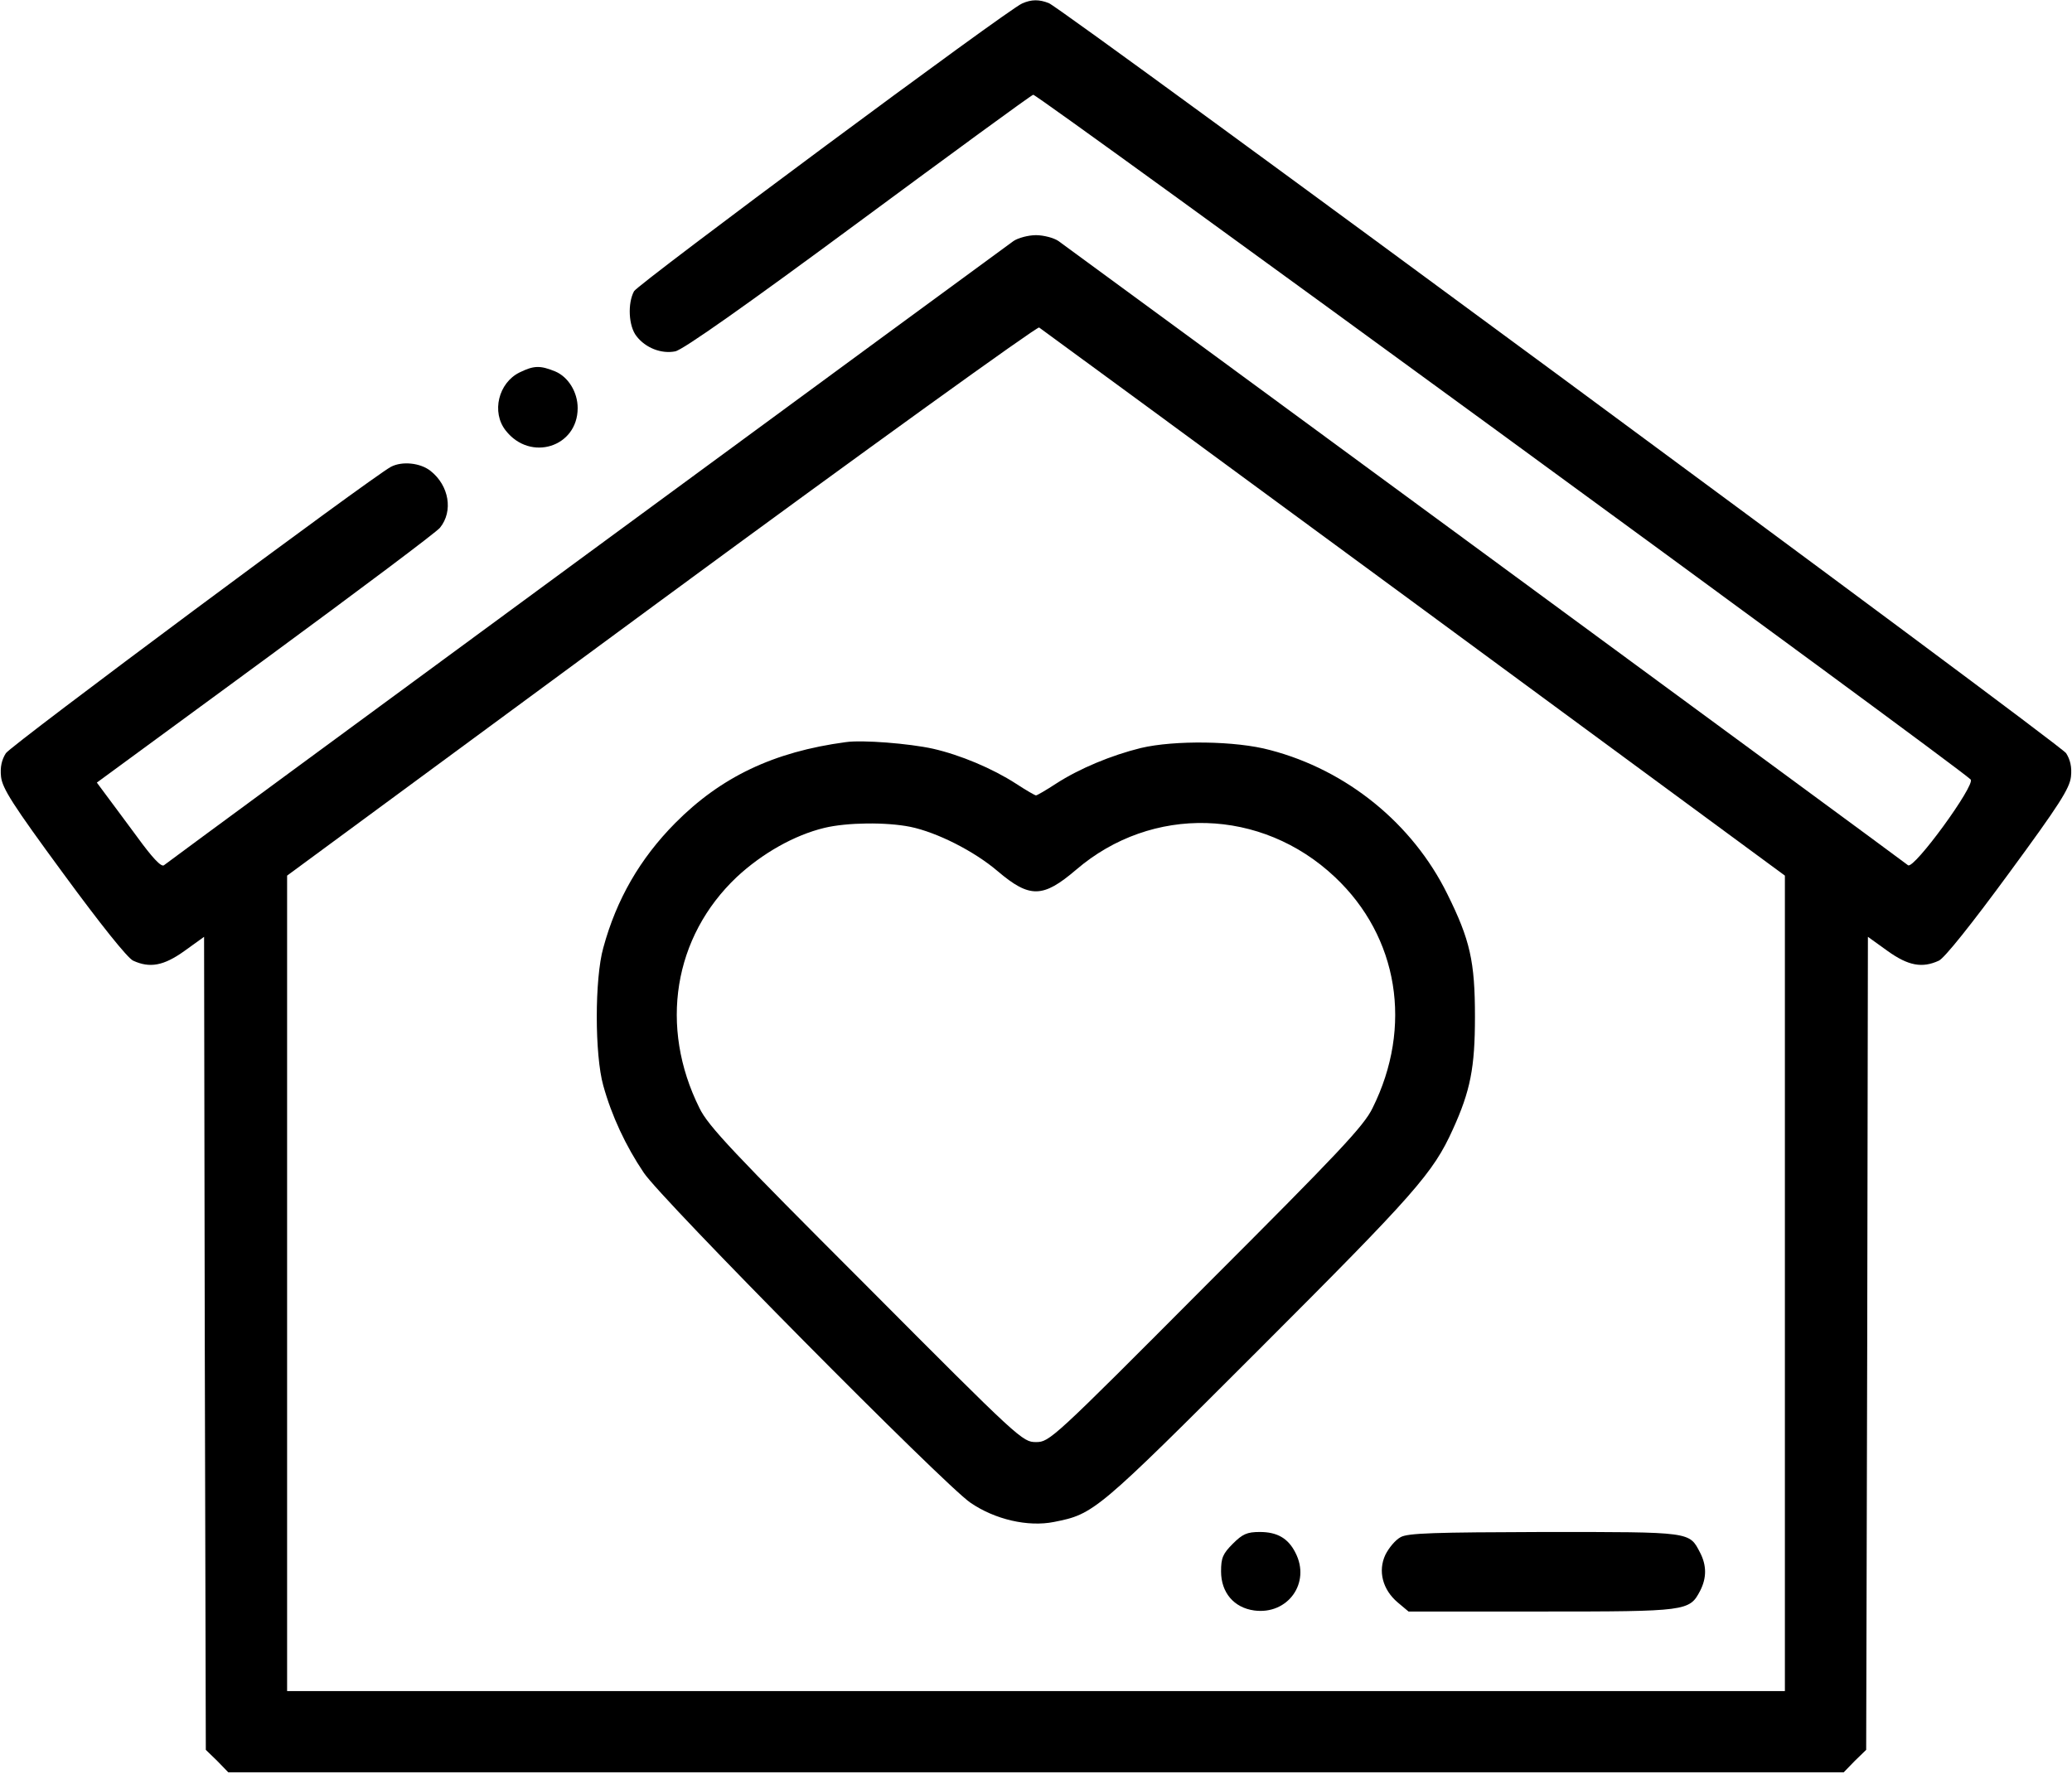 <?xml version="1.0" standalone="no"?>
<!DOCTYPE svg PUBLIC "-//W3C//DTD SVG 20010904//EN"
 "http://www.w3.org/TR/2001/REC-SVG-20010904/DTD/svg10.dtd">
<svg version="1.0" xmlns="http://www.w3.org/2000/svg"
 width="599pt" height="513pt" viewBox="0 0 599 513"
 preserveAspectRatio="xMidYMid meet">

<g transform="translate(0,513) scale(0.1,-0.1)"
fill="#000000" stroke="none">
<path d="M2955 5120 c-40 -16 -1109 -810 -1122 -832 -19 -35 -16 -101 7 -130
26 -34 72 -52 112 -44 22 4 206 134 528 372 272 201 500 368 507 370 9 4 2658
-1931 2710 -1980 15 -15 -164 -261 -181 -248 -25 20 -2433 1789 -2456 1805
-13 9 -43 17 -65 17 -22 0 -52 -8 -65 -17 -23 -16 -2431 -1785 -2456 -1805 -8
-6 -34 22 -79 84 -38 51 -79 107 -92 124 l-23 31 488 358 c268 197 495 367
504 379 39 48 26 122 -27 164 -30 24 -83 29 -115 12 -56 -30 -1098 -805 -1113
-828 -12 -19 -17 -40 -14 -68 4 -34 33 -80 180 -280 107 -146 186 -245 202
-252 48 -22 88 -15 148 28 l57 41 2 -1175 3 -1176 33 -32 32 -33 2335 0 2335
0 32 33 33 32 3 1176 2 1175 57 -41 c60 -43 100 -50 148 -28 16 7 95 106 202
252 147 200 176 246 180 280 3 28 -2 49 -14 68 -19 28 -2900 2153 -2941 2169
-28 11 -50 11 -77 -1z m1133 -1733 l1072 -789 0 -1179 0 -1179 -2165 0 -2165
0 0 1179 0 1179 1081 796 c598 440 1087 792 1093 789 6 -4 494 -362 1084 -796z"/>
<path d="M2445 2984 c-209 -28 -361 -101 -493 -234 -102 -103 -170 -221 -208
-361 -25 -89 -25 -309 0 -398 24 -87 65 -175 117 -252 50 -76 869 -903 944
-954 71 -49 167 -71 242 -56 116 23 122 28 594 500 451 451 502 509 559 635
51 112 64 179 64 326 0 160 -14 222 -80 355 -100 203 -290 358 -512 416 -99
27 -277 29 -374 6 -85 -21 -177 -59 -245 -103 -29 -19 -55 -34 -58 -34 -3 0
-29 15 -58 34 -68 44 -161 83 -240 101 -68 15 -204 26 -252 19z m187 -245 c77
-16 184 -70 252 -128 93 -79 131 -78 227 4 219 188 536 179 748 -21 184 -173
226 -433 109 -668 -25 -52 -98 -129 -482 -513 -444 -446 -452 -453 -491 -453
-39 0 -47 7 -491 453 -384 384 -457 461 -482 513 -117 235 -75 495 108 668 73
68 166 121 253 142 66 16 180 17 249 3z"/>
<path d="M3564 666 c-29 -29 -34 -41 -34 -80 0 -61 37 -105 96 -113 97 -13
164 80 119 167 -21 42 -53 60 -103 60 -37 0 -50 -6 -78 -34z"/>
<path d="M4049 685 c-15 -8 -34 -31 -44 -51 -22 -47 -8 -101 36 -138 l31 -26
384 0 c422 0 428 1 459 60 19 37 19 73 0 110 -32 61 -22 60 -450 60 -318 -1
-395 -3 -416 -15z"/>
<path d="M1502 4053 c-61 -30 -82 -115 -40 -168 71 -91 208 -48 208 65 0 46
-27 90 -65 106 -44 18 -62 17 -103 -3z"/>
</g>
</svg>
